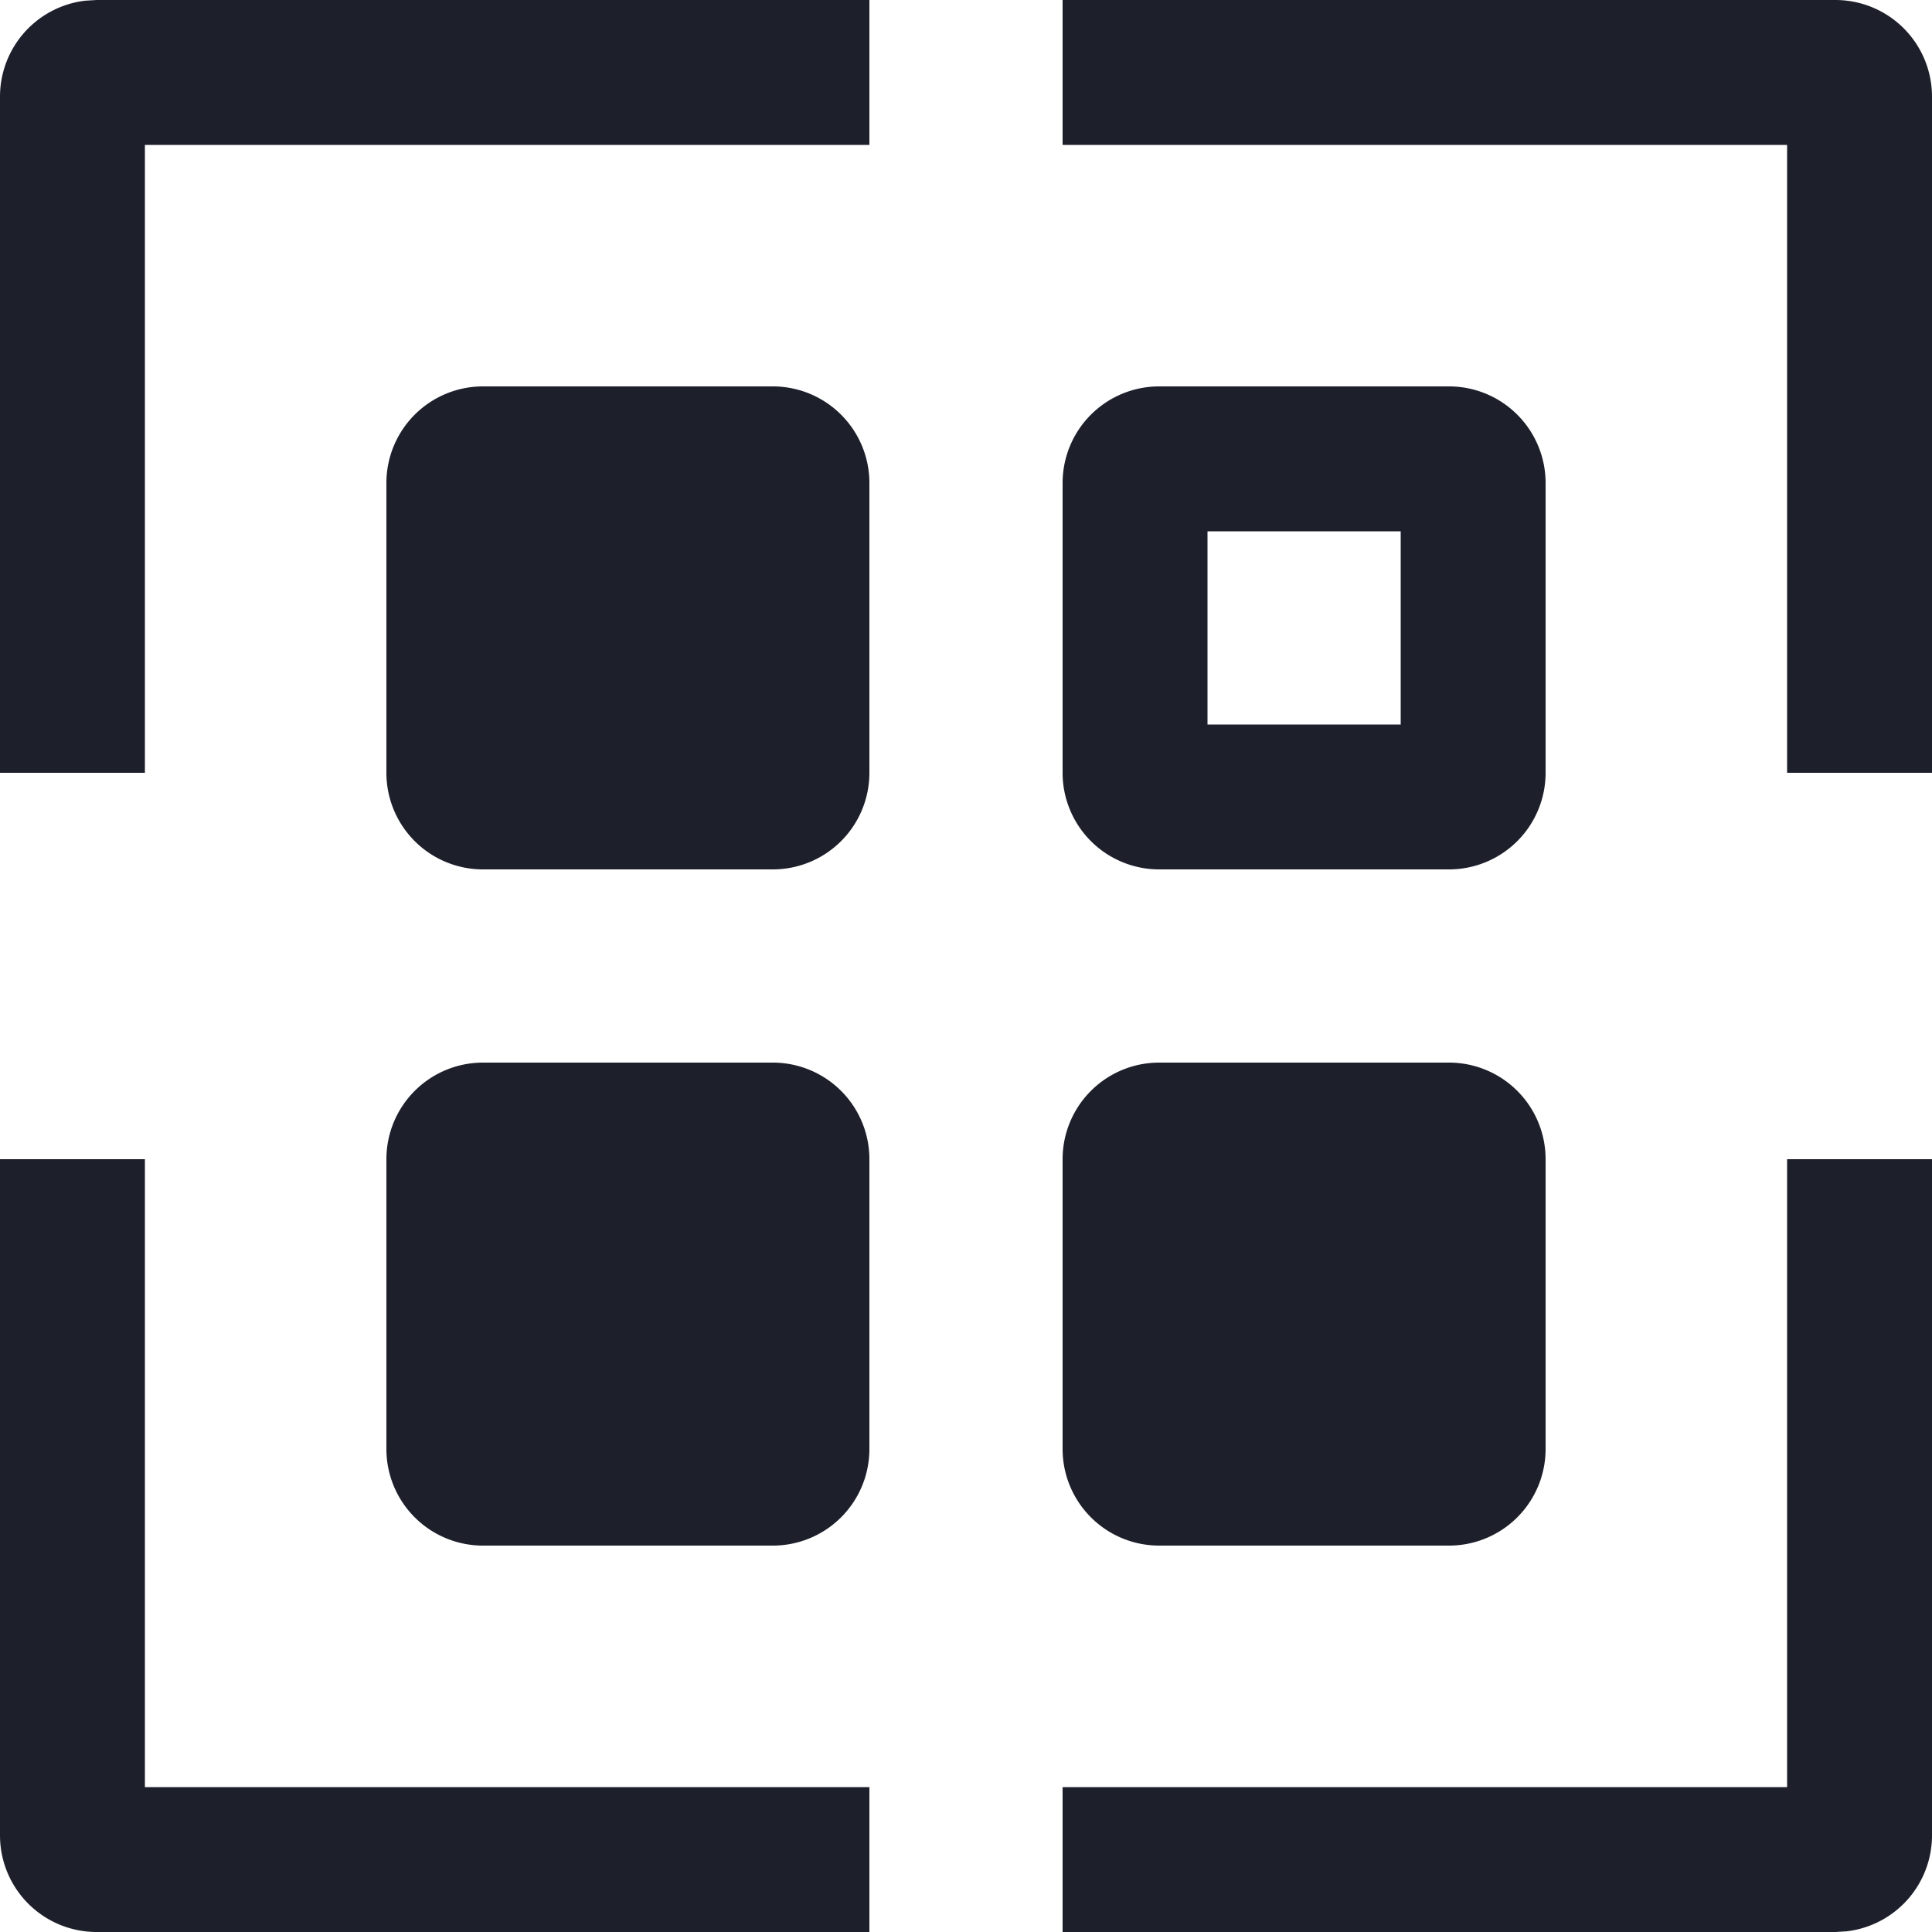<svg xmlns="http://www.w3.org/2000/svg" width="20" height="20" viewBox="0 0 20 20">
    <g fill="none" fill-rule="evenodd">
        <path d="M-5-5h30v30H-5z"/>
        <path fill="#1D202B" d="M20 12v7a1 1 0 0 1-.883.993L19 20h-8v-1.5h7.5V12H20zM1.5 12v6.5H9V20H1a1 1 0 0 1-1-1v-7h1.5zM8 11a1 1 0 0 1 1 1v3a1 1 0 0 1-1 1H5a1 1 0 0 1-1-1v-3a1 1 0 0 1 1-1h3zm7 0a1 1 0 0 1 1 1v3a1 1 0 0 1-1 1h-3a1 1 0 0 1-1-1v-3a1 1 0 0 1 1-1h3zM8 4a1 1 0 0 1 1 1v3a1 1 0 0 1-1 1H5a1 1 0 0 1-1-1V5a1 1 0 0 1 1-1h3zm7 0a1 1 0 0 1 1 1v3a1 1 0 0 1-1 1h-3a1 1 0 0 1-1-1V5a1 1 0 0 1 1-1h3zm4-4a1 1 0 0 1 1 1v7h-1.5V1.5H11V0h8zM9 0v1.5H1.5V8H0V1A1 1 0 0 1 .883.007L1 0h8zm5.5 5.5h-2v2h2v-2z"/>
    </g>
</svg>
